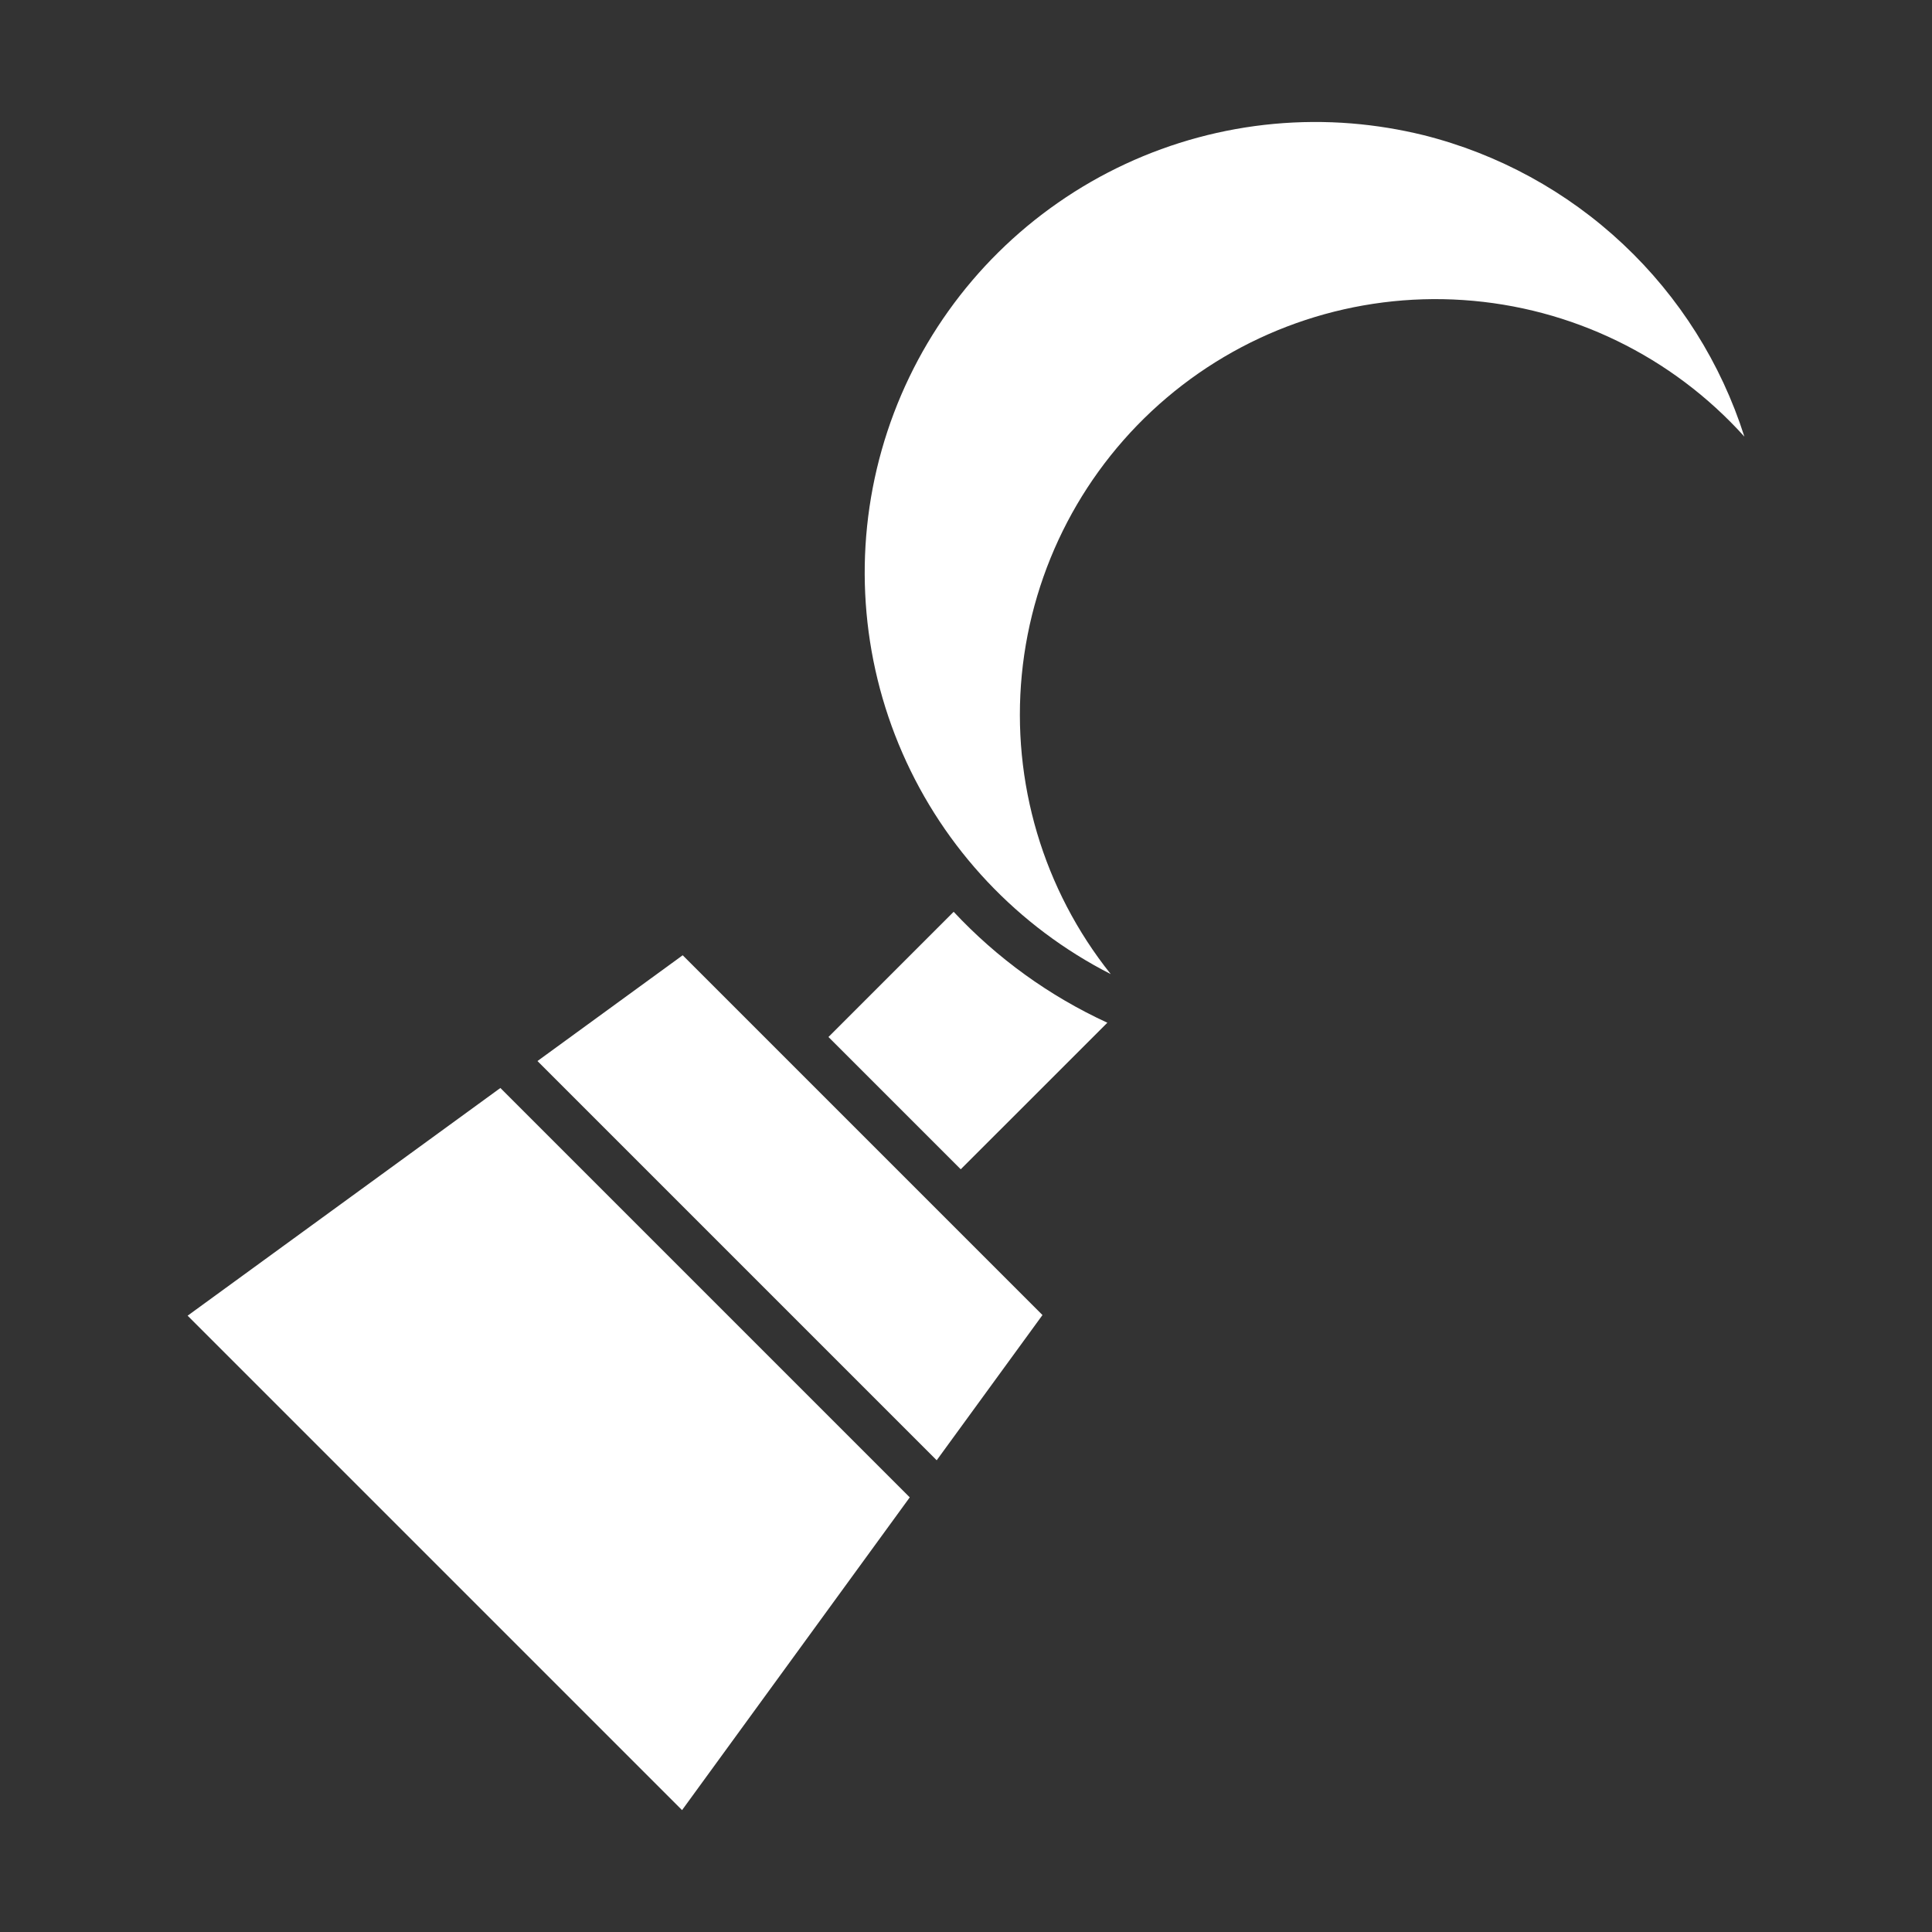 <svg width="36" height="36" viewBox="0 0 36 36" fill="none" xmlns="http://www.w3.org/2000/svg">
<rect x="0" y="0" width="36" height="36" fill="#333333" stroke="none"/>
<path d="M26.524 2.518C26.084 2.41 25.635 2.337 25.183 2.3C23.246 2.144 21.314 2.665 19.718 3.775C18.121 4.884 16.959 6.513 16.43 8.383C15.9 10.254 16.037 12.25 16.815 14.031C17.593 15.812 18.965 17.269 20.697 18.151C19.44 16.577 18.846 14.575 19.04 12.57C19.235 10.566 20.203 8.715 21.739 7.412C23.275 6.109 25.259 5.456 27.268 5.591C29.278 5.726 31.156 6.639 32.504 8.136C32.069 6.768 31.291 5.533 30.244 4.55C29.198 3.567 27.917 2.867 26.524 2.518Z" fill="white"/>
<path d="M19.425 24.504L17.604 22.683L17.604 22.683L14.542 19.621L14.542 19.621L12.721 17.8L10.015 19.771L17.454 27.21L19.425 24.504Z" fill="white"/>
<path d="M20.634 19.057C19.554 18.56 18.581 17.858 17.77 16.99L15.437 19.323L17.902 21.788L20.634 19.057Z" fill="white"/>
<path d="M16.952 27.901L9.324 20.273L3.496 24.516L12.709 33.729L16.952 27.901Z" fill="white"/>
</svg>
